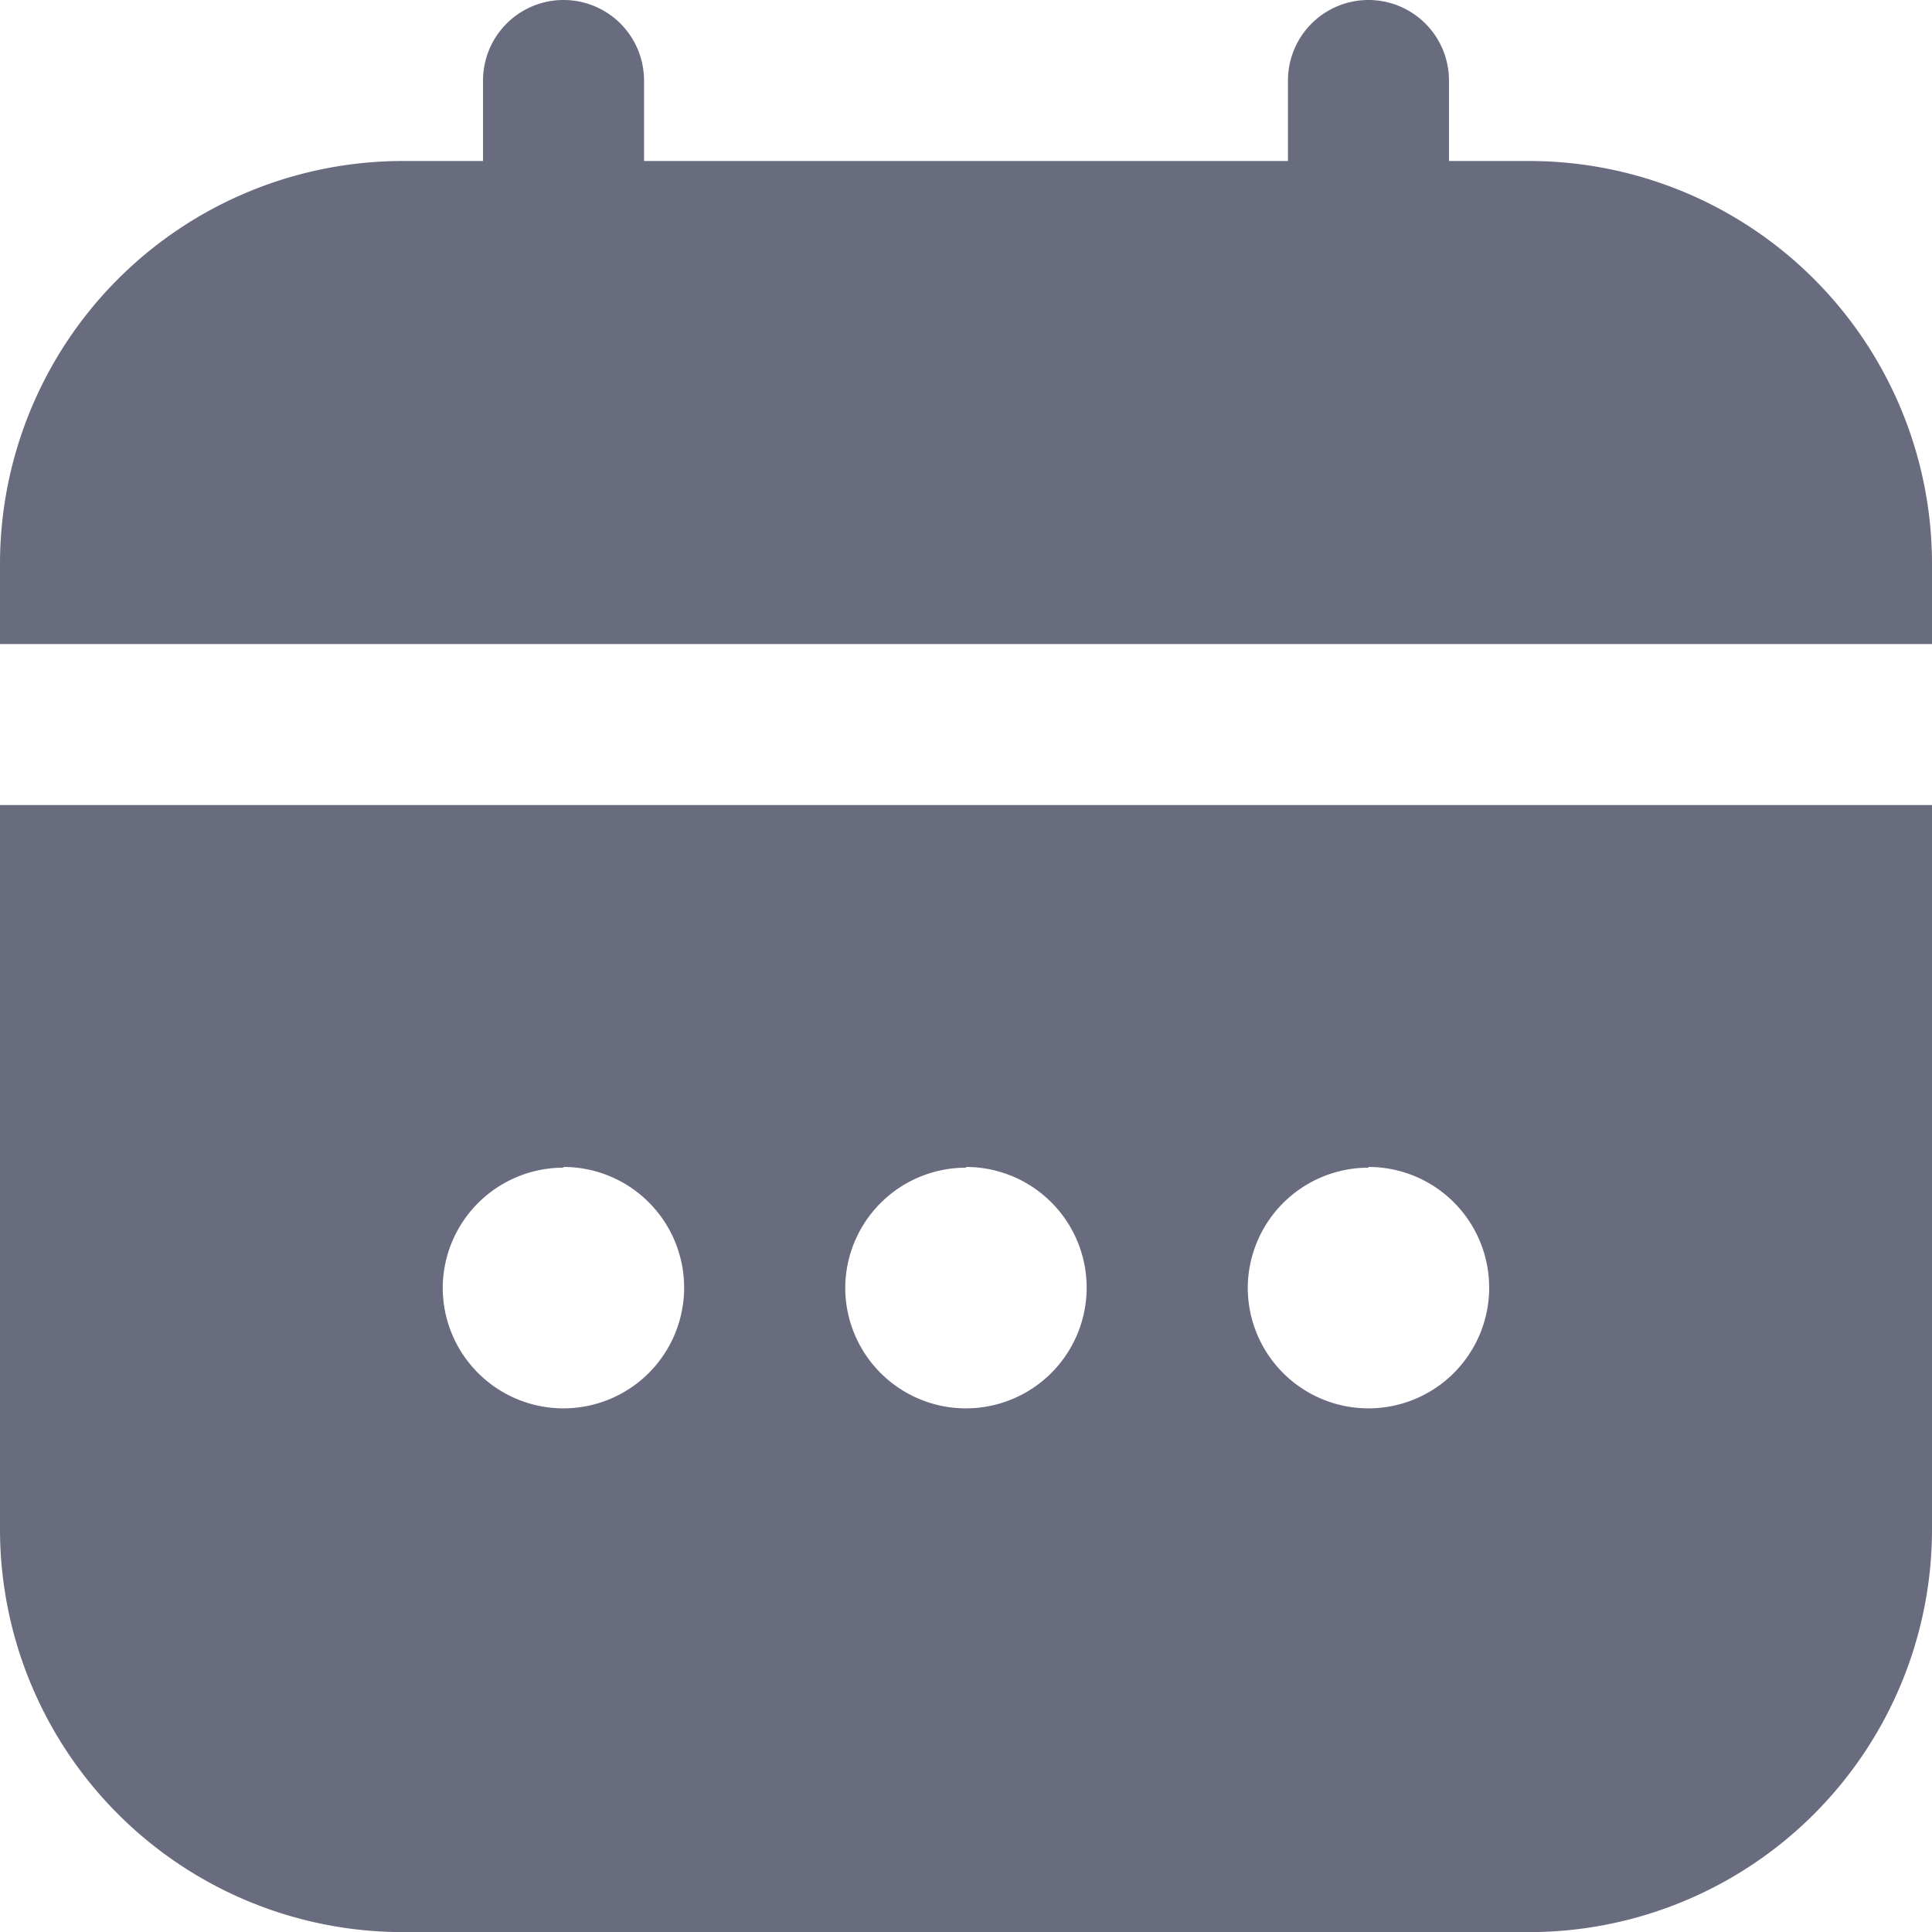 <svg id="calendar" xmlns="http://www.w3.org/2000/svg" width="18.647" height="18.647" viewBox="0 0 18.647 18.647">
  <path id="Path_3427" data-name="Path 3427" d="M0,16.993a3.889,3.889,0,0,0,3.885,3.885H14.762a3.889,3.889,0,0,0,3.885-3.885V10H0Zm13.208-3.5a1.165,1.165,0,1,1-1.165,1.165A1.165,1.165,0,0,1,13.208,13.5Zm-3.885,0a1.165,1.165,0,1,1-1.165,1.165A1.165,1.165,0,0,1,9.323,13.5Zm-3.885,0a1.165,1.165,0,1,1-1.165,1.165A1.165,1.165,0,0,1,5.439,13.5Z" transform="translate(0 -2.23)" fill="#696B7E"/>
  <path id="Path_3428" data-name="Path 3428" d="M14.762,1.554h-.777V.777a.777.777,0,1,0-1.554,0v.777H6.216V.777a.777.777,0,0,0-1.554,0v.777H3.885A3.889,3.889,0,0,0,0,5.439v.777H18.647V5.439A3.889,3.889,0,0,0,14.762,1.554Z" fill="#696B7E"/>
</svg>
